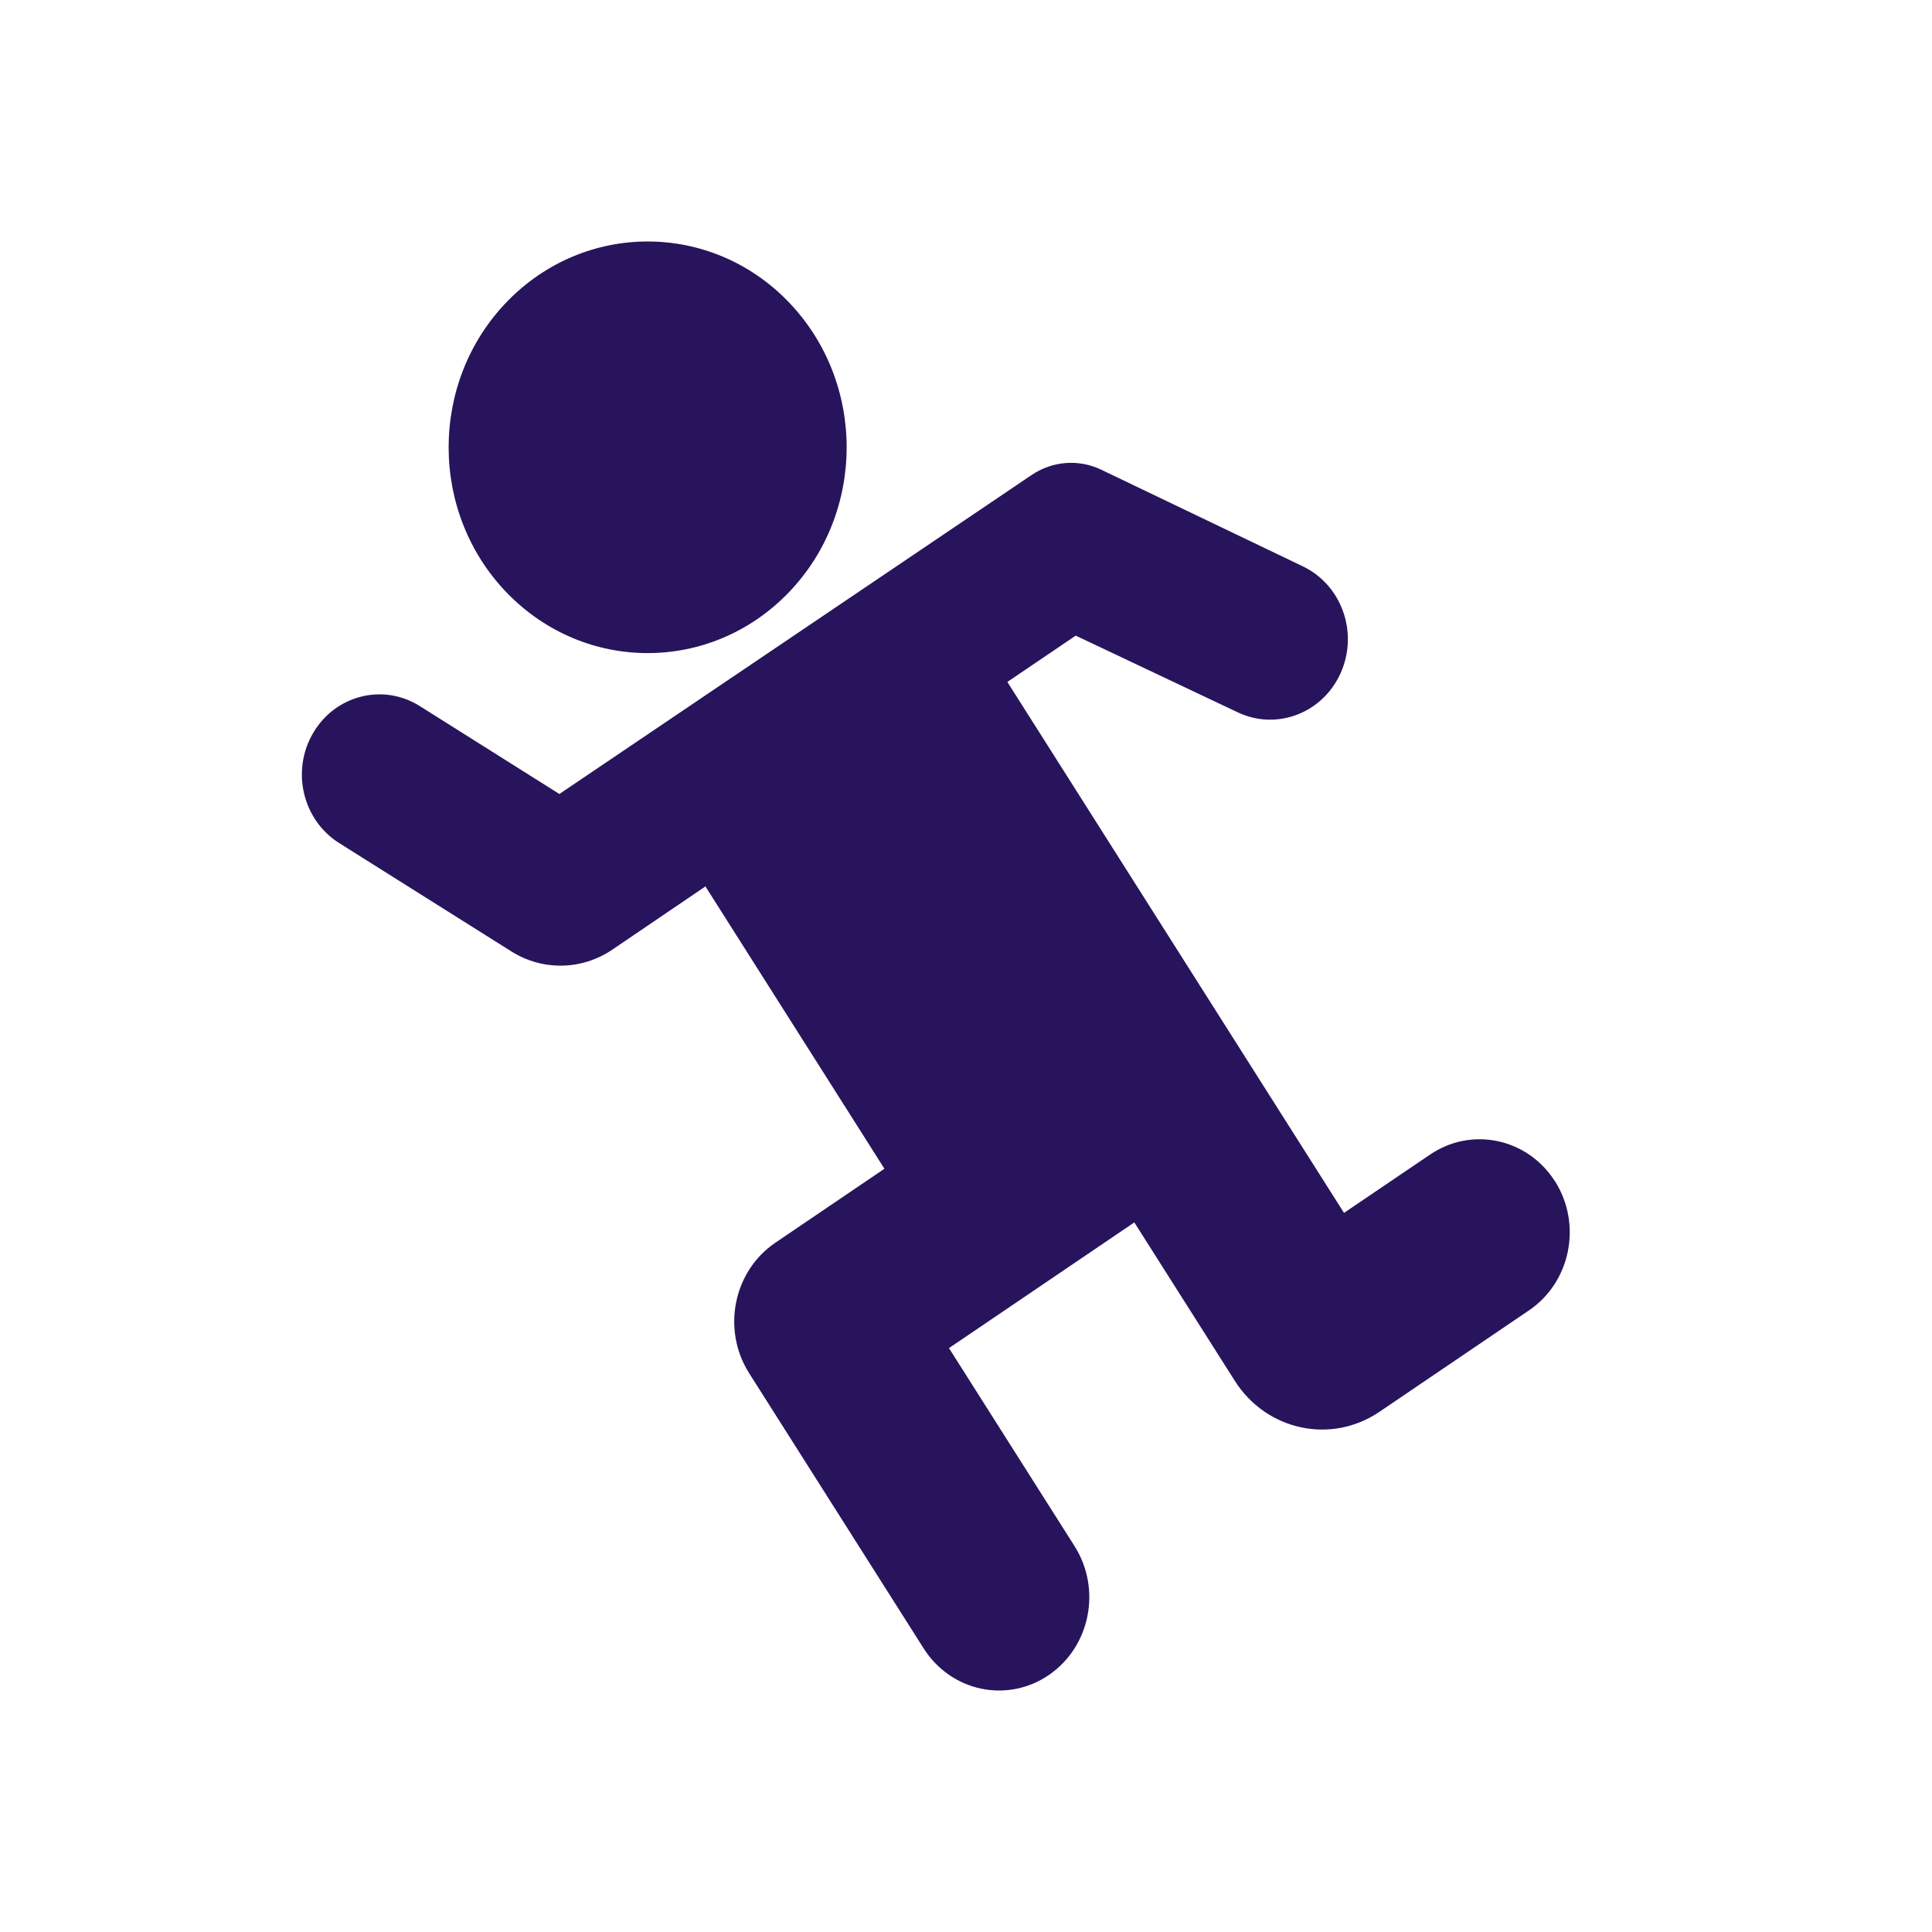 <svg width="32" height="32" viewBox="0 0 32 32" fill="none" xmlns="http://www.w3.org/2000/svg">
<path d="M13.058 9.819C14.345 8.488 14.345 6.33 13.058 4.998C11.771 3.667 9.684 3.667 8.396 4.998C7.109 6.33 7.109 8.488 8.396 9.819C9.684 11.15 11.771 11.15 13.058 9.819Z" fill="#28145C"/>
<path d="M25.756 19.568C25.304 18.854 24.377 18.655 23.687 19.123L22.261 20.089L16.685 11.295L17.817 10.528L20.502 11.799C21.149 12.105 21.912 11.811 22.208 11.142C22.503 10.475 22.222 9.688 21.578 9.38L18.24 7.78C17.867 7.601 17.433 7.635 17.089 7.866L9.265 13.151L6.953 11.695C6.347 11.313 5.556 11.512 5.188 12.138C4.818 12.765 5.011 13.582 5.618 13.964L8.469 15.758C8.985 16.083 9.636 16.072 10.142 15.729L11.684 14.682L14.649 19.358L12.844 20.582C12.145 21.055 11.951 22.025 12.409 22.746L15.298 27.302C15.751 28.016 16.677 28.215 17.367 27.747C18.058 27.279 18.25 26.32 17.797 25.607L15.718 22.329L18.788 20.247L20.451 22.869C20.975 23.696 22.048 23.927 22.848 23.384L25.325 21.704C26.015 21.236 26.208 20.278 25.755 19.564L25.756 19.568Z" fill="#28145C"/>
</svg>
